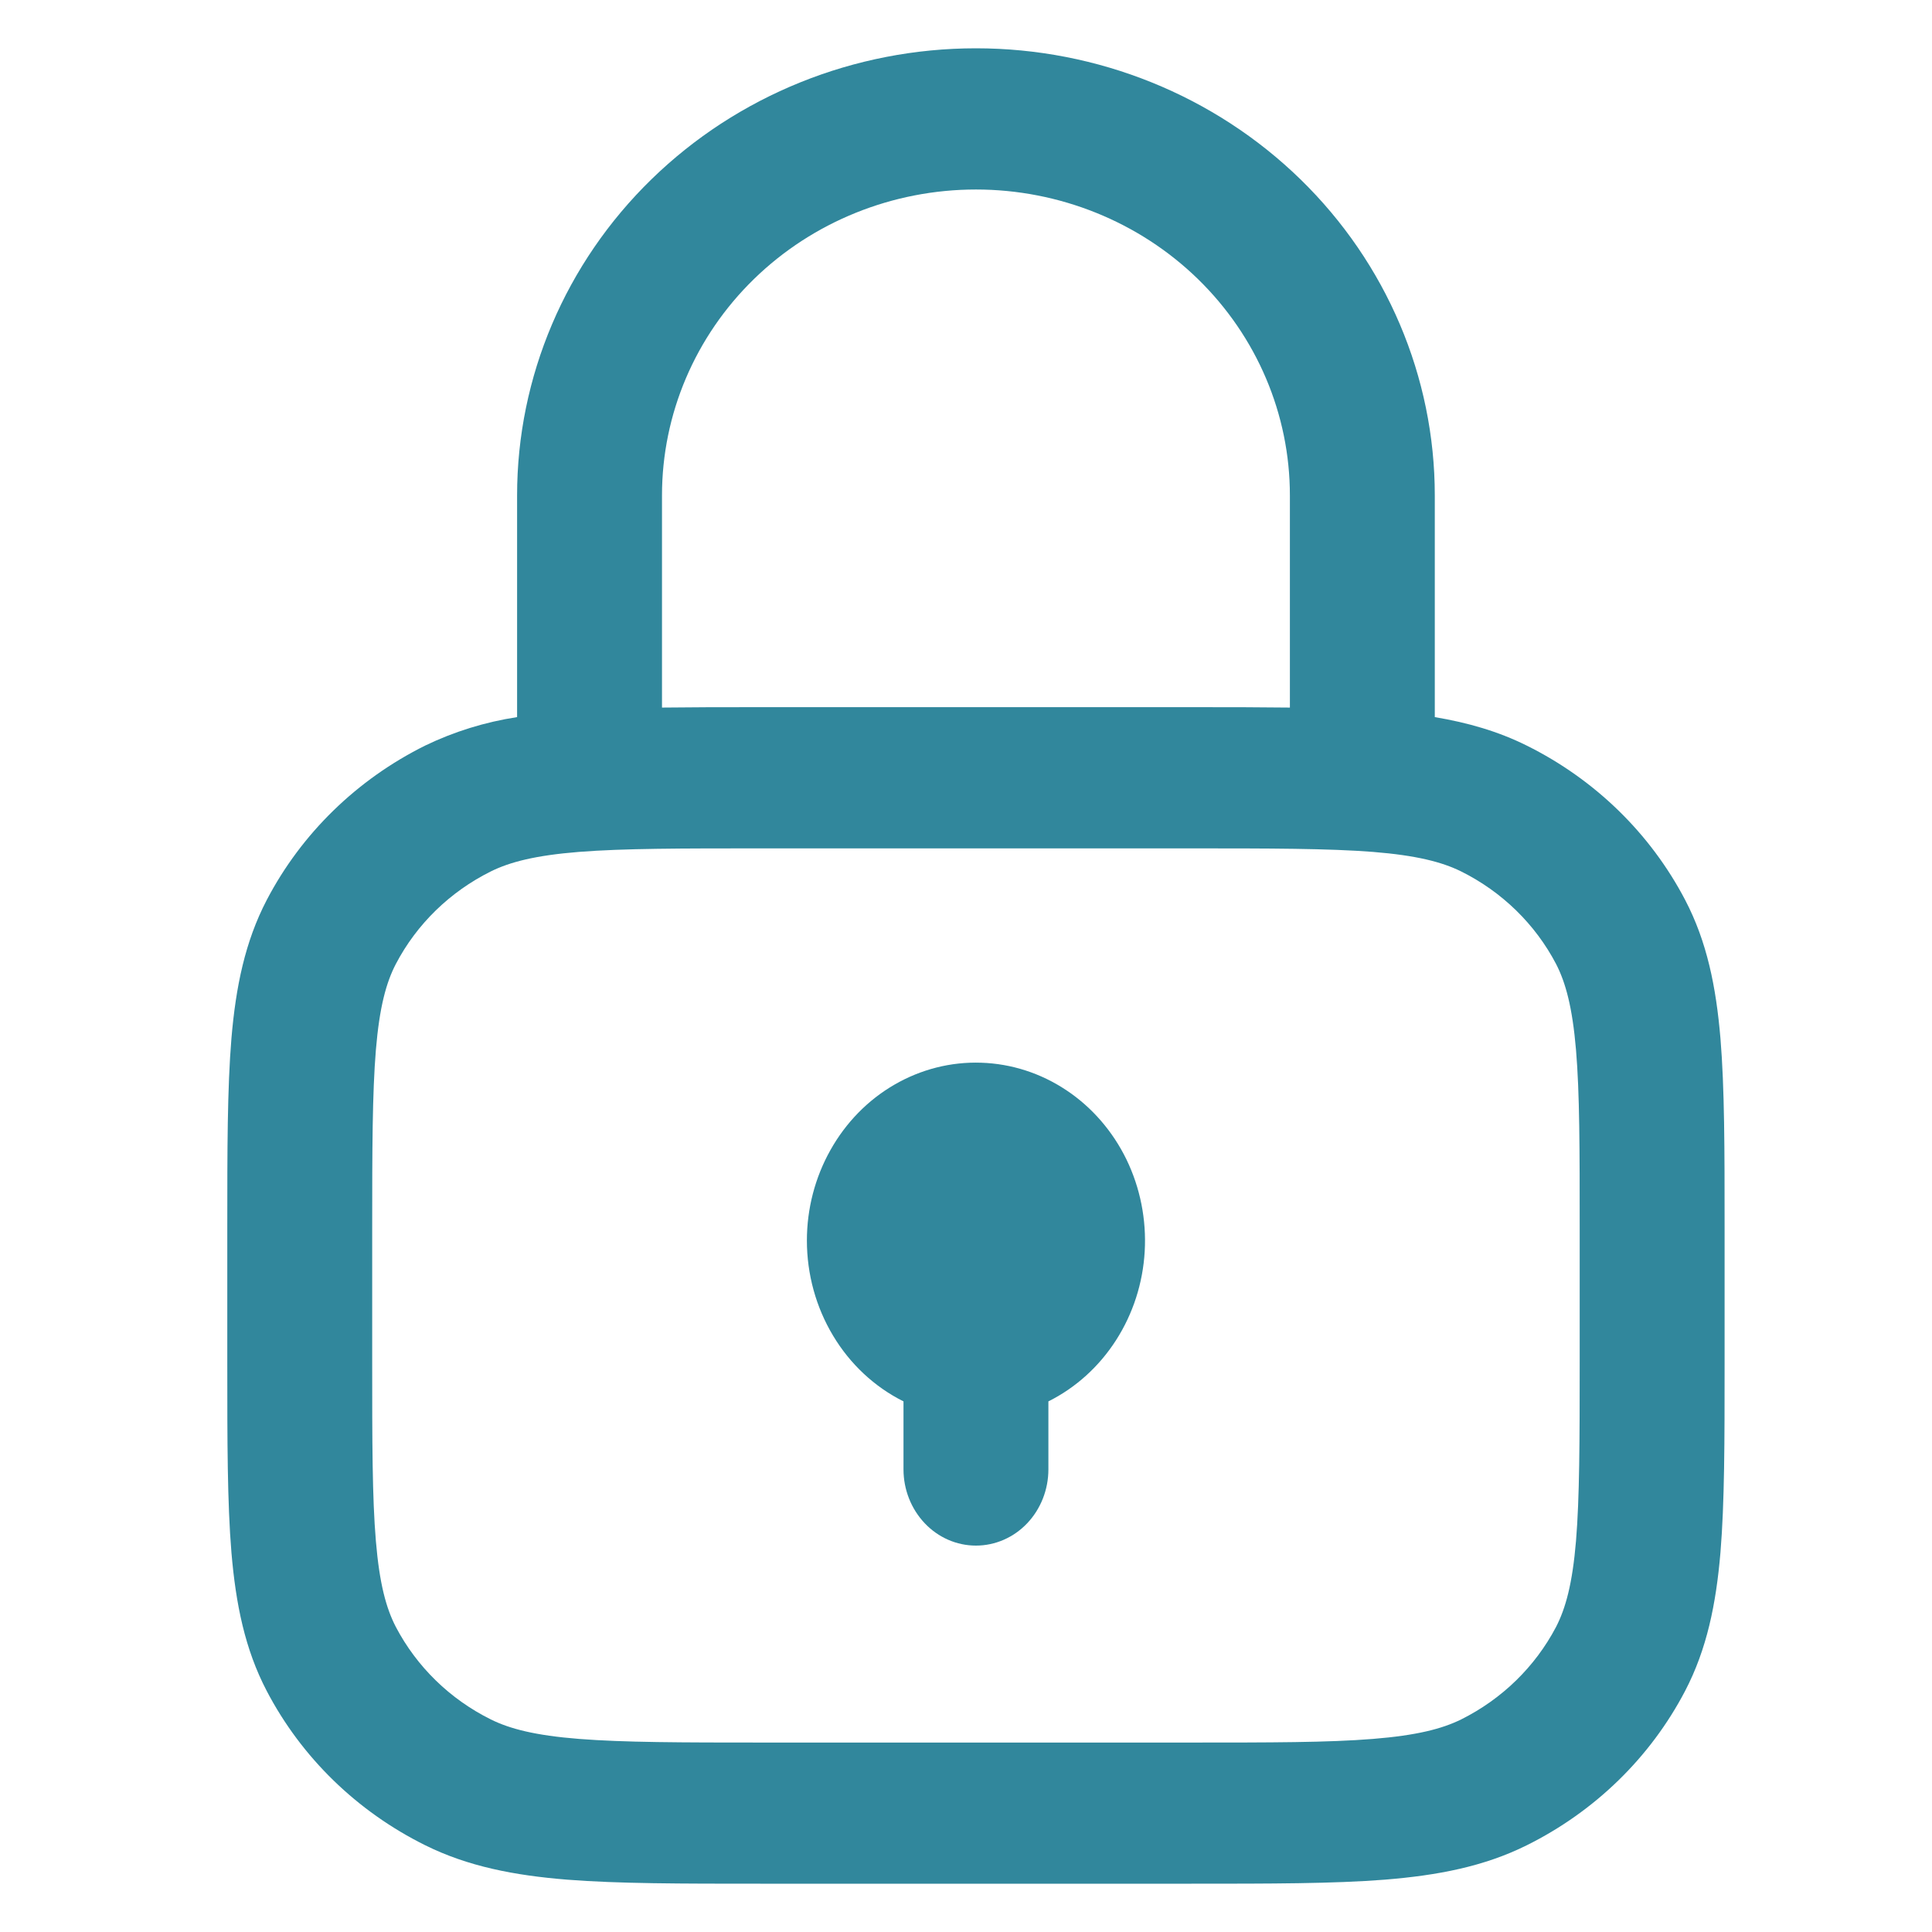 <svg width="34" height="34" viewBox="0 0 34 34" fill="none" xmlns="http://www.w3.org/2000/svg">
<path d="M14.2 21.831C14.2 21.27 14.344 20.72 14.615 20.238C14.886 19.755 15.274 19.358 15.741 19.088C16.207 18.818 16.734 18.684 17.266 18.702C17.798 18.719 18.316 18.886 18.766 19.186C19.216 19.485 19.581 19.907 19.824 20.405C20.066 20.904 20.177 21.463 20.145 22.022C20.113 22.582 19.938 23.122 19.64 23.586C19.342 24.05 18.931 24.422 18.45 24.662V25.858C18.45 26.214 18.316 26.555 18.077 26.807C17.838 27.059 17.513 27.2 17.175 27.2C16.837 27.2 16.513 27.059 16.274 26.807C16.035 26.555 15.9 26.214 15.9 25.858V24.662C15.391 24.408 14.961 24.007 14.661 23.506C14.36 23.005 14.2 22.424 14.2 21.831Z" fill="#31879C"/>
<path d="M9.1 8.718C9.1 6.631 9.951 4.63 11.465 3.155C12.979 1.679 15.033 0.85 17.175 0.85C19.317 0.85 21.37 1.679 22.885 3.155C24.399 4.63 25.25 6.631 25.25 8.718V12.62C25.828 12.717 26.362 12.869 26.87 13.122C28.069 13.718 29.044 14.668 29.655 15.836C30.041 16.573 30.2 17.368 30.277 18.272C30.35 19.152 30.35 20.238 30.35 21.585V24.01C30.35 25.357 30.35 26.443 30.277 27.323C30.2 28.227 30.039 29.022 29.655 29.758C29.044 30.927 28.068 31.878 26.868 32.474C26.114 32.849 25.298 33.004 24.369 33.079C23.467 33.15 22.352 33.15 20.969 33.15H13.381C11.998 33.15 10.883 33.15 9.981 33.079C9.052 33.004 8.236 32.847 7.482 32.473C6.281 31.877 5.305 30.927 4.694 29.758C4.309 29.022 4.15 28.227 4.073 27.323C4 26.443 4 25.357 4 24.01V21.585C4 20.238 4 19.152 4.073 18.272C4.15 17.368 4.311 16.573 4.695 15.837C5.306 14.668 6.282 13.717 7.482 13.121C7.992 12.875 8.538 12.706 9.1 12.62V8.718ZM22.7 8.718C22.7 7.29 22.118 5.921 21.082 4.911C20.046 3.902 18.64 3.335 17.175 3.335C15.71 3.335 14.304 3.902 13.268 4.911C12.232 5.921 11.65 7.29 11.65 8.718V12.452C12.175 12.446 12.752 12.444 13.381 12.445H20.969C21.599 12.444 22.176 12.446 22.7 12.452V8.718ZM10.188 14.992C9.418 15.054 8.974 15.17 8.639 15.335C7.919 15.693 7.333 16.263 6.966 16.965C6.796 17.292 6.678 17.724 6.615 18.476C6.552 19.241 6.55 20.225 6.55 21.638V23.957C6.55 25.368 6.55 26.354 6.615 27.121C6.678 27.871 6.796 28.303 6.966 28.631C7.334 29.332 7.918 29.902 8.639 30.26C8.974 30.425 9.418 30.541 10.19 30.602C10.975 30.664 11.987 30.666 13.435 30.666H20.915C22.365 30.666 23.375 30.666 24.162 30.602C24.932 30.54 25.376 30.425 25.712 30.26C26.431 29.902 27.016 29.332 27.384 28.631C27.553 28.303 27.672 27.871 27.735 27.119C27.798 26.354 27.8 25.368 27.8 23.957V21.638C27.8 20.225 27.8 19.241 27.735 18.474C27.671 17.724 27.553 17.292 27.384 16.964C27.017 16.263 26.432 15.693 25.712 15.335C25.376 15.17 24.932 15.054 24.16 14.992C23.375 14.931 22.363 14.93 20.915 14.93H13.435C11.987 14.93 10.975 14.93 10.188 14.992Z" fill="#31879C"/>
</svg>
